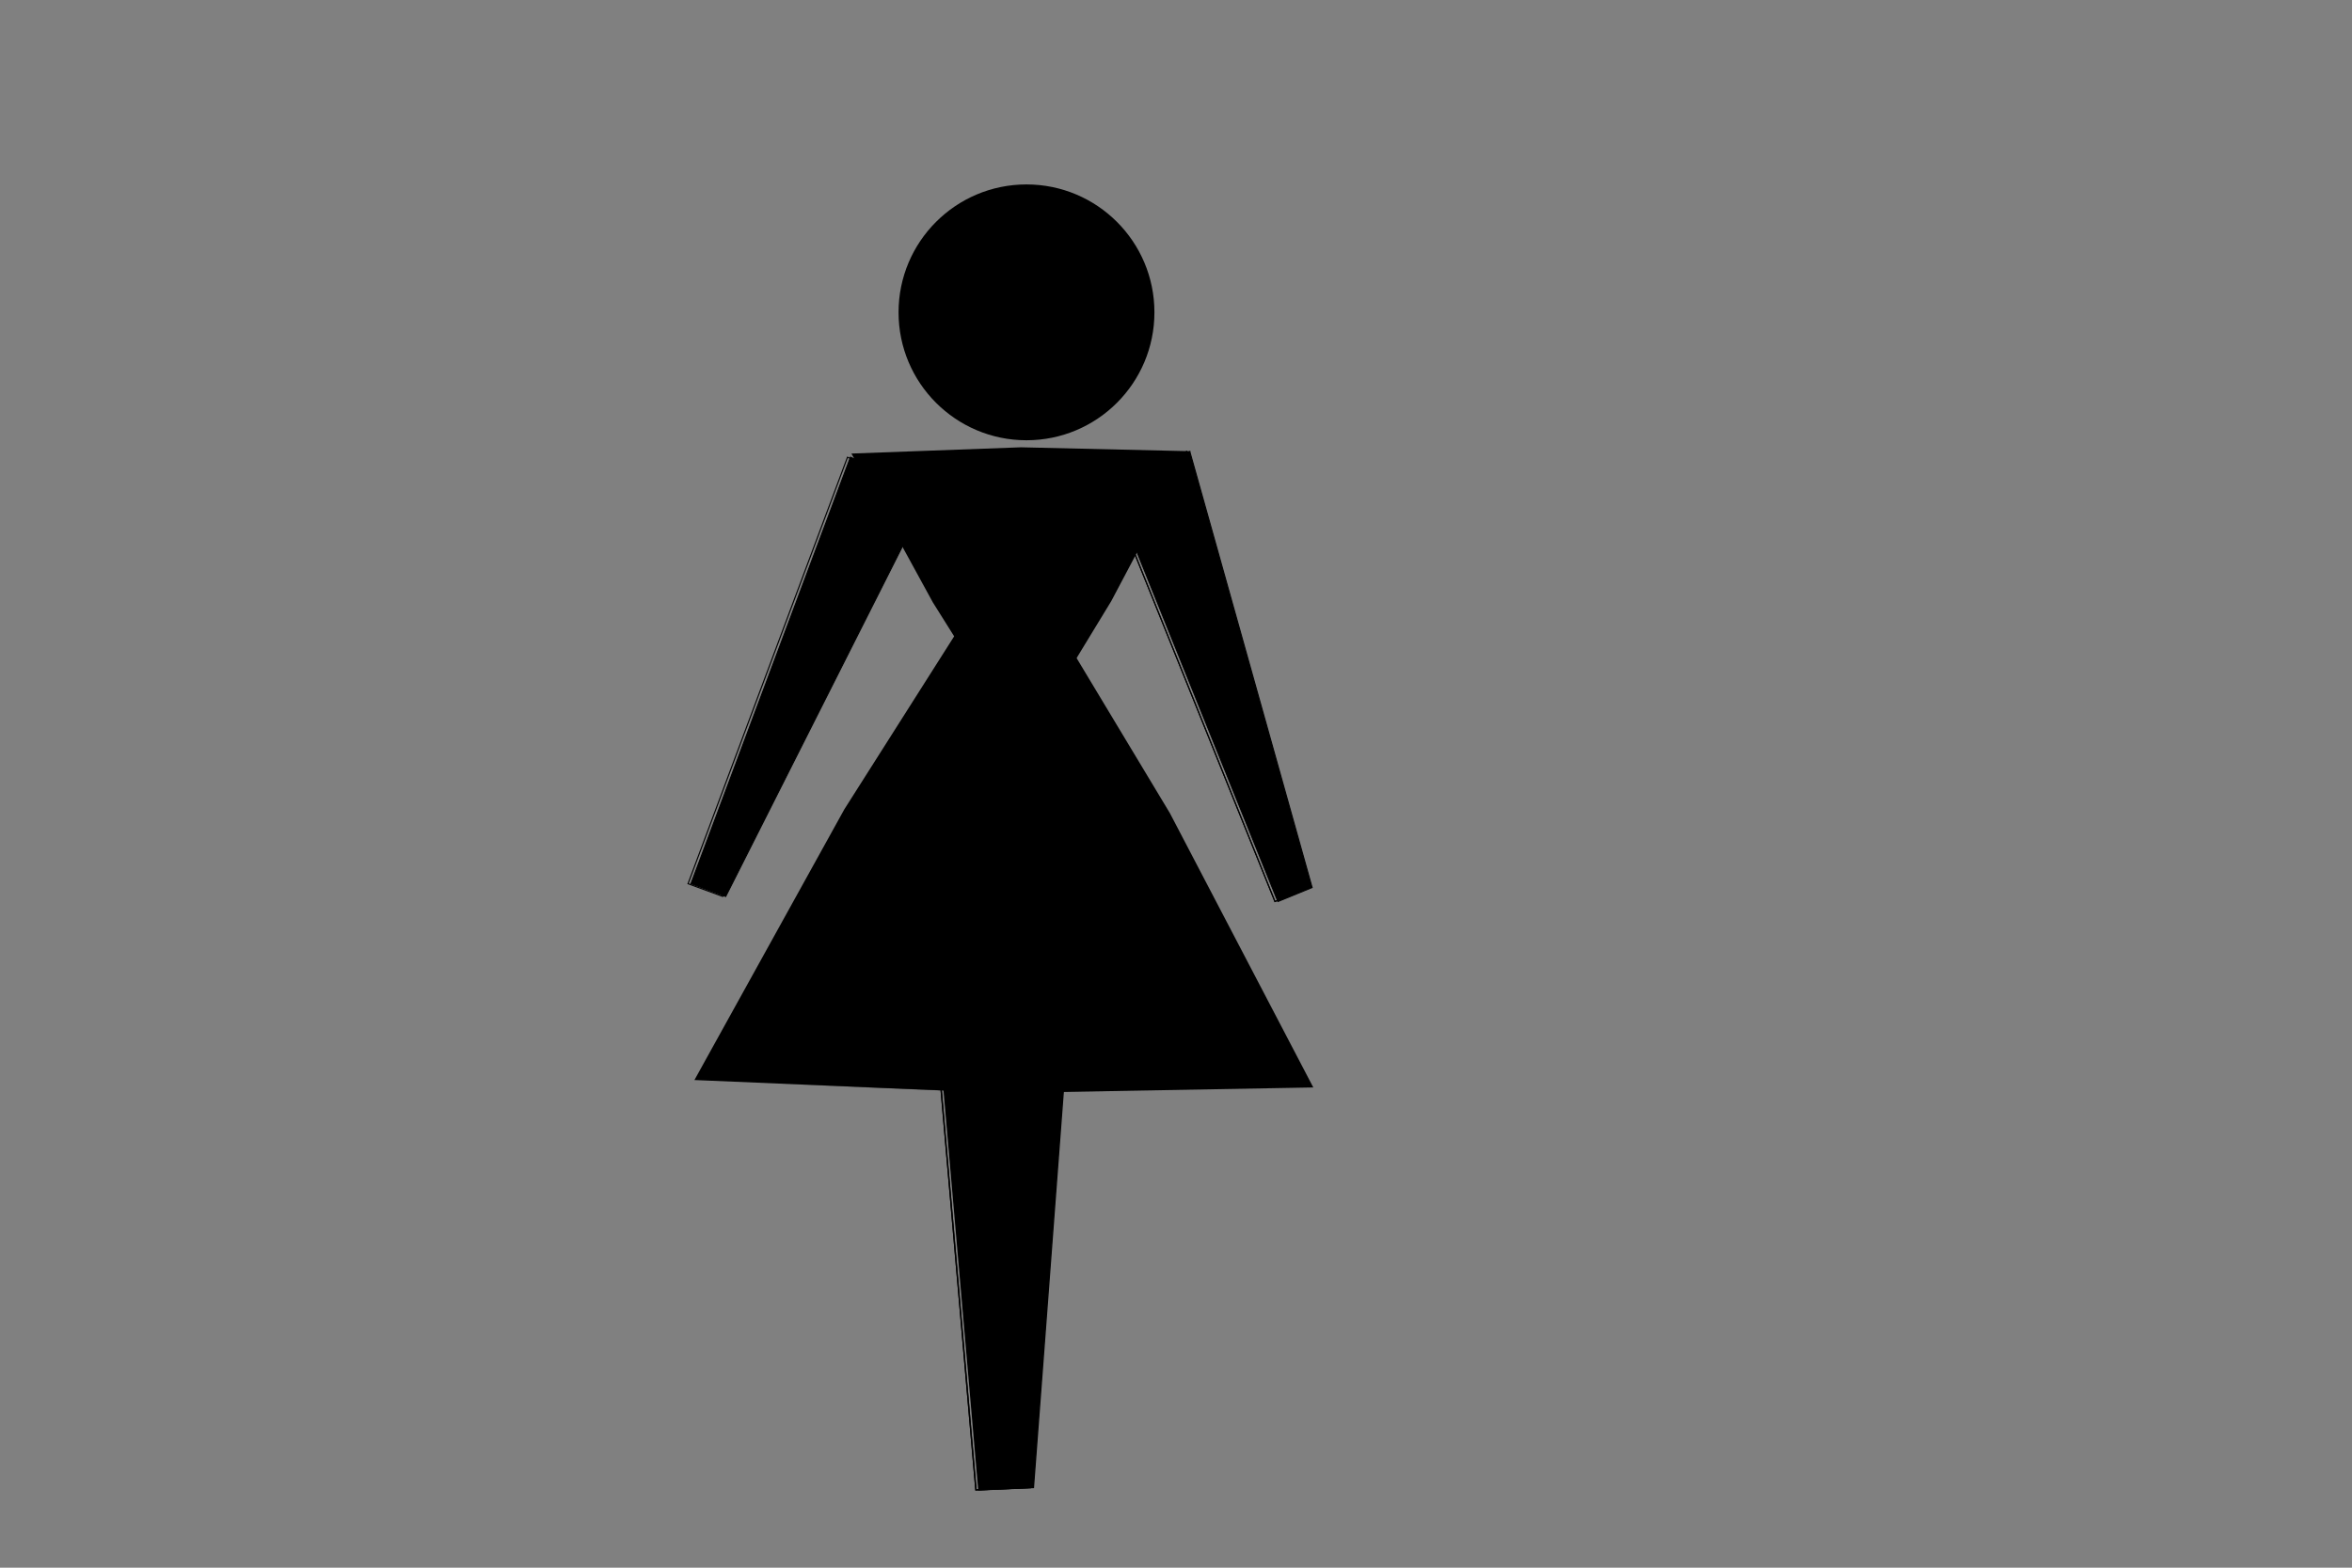 <?xml version="1.0" encoding="UTF-8" standalone="no"?>
<!-- Created with Inkscape (http://www.inkscape.org/) -->
<svg xmlns:dc="http://purl.org/dc/elements/1.1/" xmlns:cc="http://creativecommons.org/ns#" xmlns:rdf="http://www.w3.org/1999/02/22-rdf-syntax-ns#" xmlns:svg="http://www.w3.org/2000/svg" xmlns="http://www.w3.org/2000/svg" xmlns:xlink="http://www.w3.org/1999/xlink" xmlns:sodipodi="http://sodipodi.sourceforge.net/DTD/sodipodi-0.dtd" xmlns:inkscape="http://www.inkscape.org/namespaces/inkscape" width="300mm" height="200mm" viewBox="0 0 1062.992 708.661" id="svg4164" version="1.1" inkscape:version="0.91 r13725" sodipodi:docname="icon1.svg">
<rect x="0" y="0" width="1062.992" height="708.661" fill="#808080" stroke="none"/>
<defs id="defs4166">
<linearGradient inkscape:collect="always" id="linearGradient4874">
<stop style="stop-color:#f2f2f2;stop-opacity:1;" offset="0" id="stop4876"/>
<stop style="stop-color:#f2f2f2;stop-opacity:0;" offset="1" id="stop4878"/>
</linearGradient>
<linearGradient inkscape:collect="always" id="linearGradient4854">
<stop style="stop-color:#000000;stop-opacity:1;" offset="0" id="stop4856"/>
<stop style="stop-color:#000000;stop-opacity:0;" offset="1" id="stop4858"/>
</linearGradient>
<radialGradient inkscape:collect="always" xlink:href="#linearGradient4854" id="radialGradient4846" cx="256.825" cy="658.004" fx="256.825" fy="658.004" r="140.714" gradientTransform="matrix(0.44,0.392,-0.239,0.269,314.957,309.683)" gradientUnits="userSpaceOnUse"/>
<radialGradient inkscape:collect="always" xlink:href="#linearGradient4874" id="radialGradient4880" cx="260.873" cy="694.237" fx="260.873" fy="694.237" r="140.714" gradientTransform="matrix(0.65,-0.535,0.564,0.686,-300.619,291.808)" gradientUnits="userSpaceOnUse"/>
</defs>
<sodipodi:namedview id="base" pagecolor="#ffffff" bordercolor="#666666" borderopacity="1.0" inkscape:pageopacity="0.0" inkscape:pageshadow="2" inkscape:zoom="0.74365556" inkscape:cx="531.49606" inkscape:cy="354.33071" inkscape:document-units="px" inkscape:current-layer="layer1" showgrid="false" inkscape:snap-global="false" inkscape:window-width="1366" inkscape:window-height="712" inkscape:window-x="0" inkscape:window-y="0" inkscape:window-maximized="1"/>
<g inkscape:label="Layer 1" inkscape:groupmode="layer" id="layer1" transform="translate(0,-343.701)">
<g id="g4169">
<circle r="57.822" cy="484.895" cx="463.925" id="path4712" style="fill:#000000;fill-opacity:1;stroke:none;stroke-width:3.044;stroke-miterlimit:4;stroke-dasharray:none;stroke-opacity:1"/>
<ellipse style="fill:#000000;fill-opacity:1;stroke:none;stroke-width:3.044;stroke-miterlimit:4;stroke-dasharray:none;stroke-opacity:1" id="ellipse4716" cx="461.235" cy="456.656" r="57.822"/>
<ellipse style="fill:#000000;fill-opacity:1;stroke:none;stroke-width:3.044;stroke-miterlimit:4;stroke-dasharray:none;stroke-opacity:1" id="ellipse4718" cx="461.235" cy="456.656" r="57.822"/>
<g transform="translate(2.7943043e-6,-2.689)" id="g4772">
<path inkscape:connector-curvature="0" id="path4768" d="m 500.617,563.002 c 37.116,-12.48 37.116,-12.48 37.116,-12.48 l 0,0 c 55.27,197.058 55.27,197.058 55.27,197.058 l 0,0 c -15.451,6.33 -15.451,6.33 -15.451,6.33 l 0,0 z" style="fill:#000000;fill-rule:evenodd;stroke:#000000;stroke-width:0.498px;stroke-linecap:butt;stroke-linejoin:miter;stroke-opacity:1" inkscape:transform-center-x="-0.00060439453" inkscape:transform-center-y="-17.487722"/>
<path inkscape:transform-center-y="-10.635242" inkscape:transform-center-x="-19.796129" style="fill:#000000;fill-rule:evenodd;stroke:#000000;stroke-width:0.498px;stroke-linecap:butt;stroke-linejoin:miter;stroke-opacity:1" d="m 384.373,553.069 c 35.811,15.84 35.811,15.84 35.811,15.84 l 0,0 c -92.207,182.714 -92.207,182.714 -92.207,182.714 l 0,0 c -15.674,-5.757 -15.674,-5.757 -15.674,-5.757 l 0,0 z" id="path4770" inkscape:connector-curvature="0"/>
<path sodipodi:type="star" style="fill:#000000;fill-opacity:1;stroke:none;stroke-width:3.044;stroke-miterlimit:4;stroke-dasharray:none;stroke-opacity:1" id="path4752" sodipodi:sides="3" sodipodi:cx="228.60046" sodipodi:cy="597.85071" sodipodi:r1="127.30066" sodipodi:r2="66.954674" sodipodi:arg1="0.54404267" sodipodi:arg2="1.5912402" inkscape:flatsided="false" inkscape:rounded="0" inkscape:randomized="0" d="m 337.522,663.741 -110.29,1.05 -110.155,-5.557 54.236,-96.039 59.89,-92.618 56.054,94.989 z" inkscape:transform-center-x="0.29371313" inkscape:transform-center-y="20.987797" transform="matrix(-0.695,0.019,-0.019,-0.695,631.992,1006.301)"/>
<path style="fill:#000000;fill-rule:evenodd;stroke:#000000;stroke-width:0.605px;stroke-linecap:butt;stroke-linejoin:miter;stroke-opacity:1" d="m 424.569,814.512 c 57.875,0 57.875,0 57.875,0 l 0,0 c -15.392,204.29 -15.392,204.29 -15.392,204.29 l 0,0 c -24.628,1.075 -24.628,1.075 -24.628,1.075 l 0,0 z" id="path4766" inkscape:connector-curvature="0"/>
<path transform="matrix(-0.625,1.104,-1.104,-0.625,1257.57,876.828)" inkscape:transform-center-y="-38.286596" inkscape:transform-center-x="0.9909169" d="m 337.522,663.741 -110.29,1.05 -110.155,-5.557 54.236,-96.039 59.89,-92.618 56.054,94.989 z" inkscape:randomized="0" inkscape:rounded="0" inkscape:flatsided="false" sodipodi:arg2="1.5912402" sodipodi:arg1="0.54404267" sodipodi:r2="66.954674" sodipodi:r1="127.30066" sodipodi:cy="597.85071" sodipodi:cx="228.60046" sodipodi:sides="3" id="path4754" style="fill:#000000;fill-opacity:1;stroke:none;stroke-width:3.044;stroke-miterlimit:4;stroke-dasharray:none;stroke-opacity:1" sodipodi:type="star"/>
</g>
<g style="fill-opacity:1;fill:url(#radialGradient4846)" transform="translate(176.157,-9.413)" id="g4791">
<g transform="translate(-177.502,6.724)" style="fill:url(#radialGradient4846);fill-opacity:1.0" id="g4803">
<path transform="matrix(-0.625,1.104,-1.104,-0.625,1257.57,876.828)" inkscape:transform-center-y="-38.286596" inkscape:transform-center-x="0.9909169" d="m 337.522,663.741 -110.29,1.05 -110.155,-5.557 54.236,-96.039 59.89,-92.618 56.054,94.989 z" inkscape:randomized="0" inkscape:rounded="0" inkscape:flatsided="false" sodipodi:arg2="1.5912402" sodipodi:arg1="0.54404267" sodipodi:r2="66.954674" sodipodi:r1="127.30066" sodipodi:cy="597.85071" sodipodi:cx="228.60046" sodipodi:sides="3" id="path4799" style="fill:url(#radialGradient4846);fill-opacity:1.0;stroke:none;stroke-width:3.044;stroke-miterlimit:4;stroke-dasharray:none;stroke-opacity:1" sodipodi:type="star"/>
<path inkscape:connector-curvature="0" id="path4793" d="m 500.617,563.002 c 37.116,-12.48 37.116,-12.48 37.116,-12.48 l 0,0 c 55.27,197.058 55.27,197.058 55.27,197.058 l 0,0 c -15.451,6.33 -15.451,6.33 -15.451,6.33 l 0,0 z" style="fill:url(#radialGradient4846);fill-opacity:1.0;fill-rule:evenodd;stroke:#000000;stroke-width:0.498px;stroke-linecap:butt;stroke-linejoin:miter;stroke-opacity:1" inkscape:transform-center-x="-0.00060439453" inkscape:transform-center-y="-17.487722"/>
<path inkscape:transform-center-y="-10.635242" inkscape:transform-center-x="-19.796129" style="fill:url(#radialGradient4846);fill-opacity:1.0;fill-rule:evenodd;stroke:#000000;stroke-width:0.498px;stroke-linecap:butt;stroke-linejoin:miter;stroke-opacity:1" d="m 384.373,553.069 c 35.811,15.84 35.811,15.84 35.811,15.84 l 0,0 c -92.207,182.714 -92.207,182.714 -92.207,182.714 l 0,0 c -15.674,-5.757 -15.674,-5.757 -15.674,-5.757 l 0,0 z" id="path4797" inkscape:connector-curvature="0"/>
<path sodipodi:type="star" style="fill:url(#radialGradient4846);fill-opacity:1.0;stroke:none;stroke-width:3.044;stroke-miterlimit:4;stroke-dasharray:none;stroke-opacity:1" id="path4795" sodipodi:sides="3" sodipodi:cx="228.60046" sodipodi:cy="597.85071" sodipodi:r1="127.30066" sodipodi:r2="66.954674" sodipodi:arg1="0.54404267" sodipodi:arg2="1.5912402" inkscape:flatsided="false" inkscape:rounded="0" inkscape:randomized="0" d="m 337.522,663.741 -110.29,1.05 -110.155,-5.557 54.236,-96.039 59.89,-92.618 56.054,94.989 z" inkscape:transform-center-x="0.29371313" inkscape:transform-center-y="20.987797" transform="matrix(-0.695,0.019,-0.019,-0.695,631.992,1006.301)"/>
<path style="fill:url(#radialGradient4846);fill-opacity:1.0;fill-rule:evenodd;stroke:#000000;stroke-width:0.605px;stroke-linecap:butt;stroke-linejoin:miter;stroke-opacity:1" d="m 424.569,814.512 c 57.875,0 57.875,0 57.875,0 l 0,0 c -15.392,204.29 -15.392,204.29 -15.392,204.29 l 0,0 c -24.628,1.075 -24.628,1.075 -24.628,1.075 l 0,0 z" id="path4801" inkscape:connector-curvature="0"/>
</g>
</g>
<g id="g4860" transform="translate(176.157,-9.413)" style="fill-opacity:1;fill:url(#radialGradient4880)">
<g id="g4862" style="fill:url(#radialGradient4880);fill-opacity:1" transform="translate(-177.502,6.724)">
<path inkscape:transform-center-y="-17.487722" inkscape:transform-center-x="-0.00060439453" style="fill:url(#radialGradient4880);fill-opacity:1;fill-rule:evenodd;stroke:#000000;stroke-width:0.498px;stroke-linecap:butt;stroke-linejoin:miter;stroke-opacity:1" d="m 500.617,563.002 c 37.116,-12.48 37.116,-12.48 37.116,-12.48 l 0,0 c 55.27,197.058 55.27,197.058 55.27,197.058 l 0,0 c -15.451,6.33 -15.451,6.33 -15.451,6.33 l 0,0 z" id="path4866" inkscape:connector-curvature="0"/>
<path inkscape:connector-curvature="0" id="path4872" d="m 424.569,814.512 c 57.875,0 57.875,0 57.875,0 l 0,0 c -15.392,204.29 -15.392,204.29 -15.392,204.29 l 0,0 c -24.628,1.075 -24.628,1.075 -24.628,1.075 l 0,0 z" style="fill:url(#radialGradient4880);fill-opacity:1;fill-rule:evenodd;stroke:#000000;stroke-width:0.605px;stroke-linecap:butt;stroke-linejoin:miter;stroke-opacity:1"/>
</g>
</g>
</g>
</g>
</svg>
